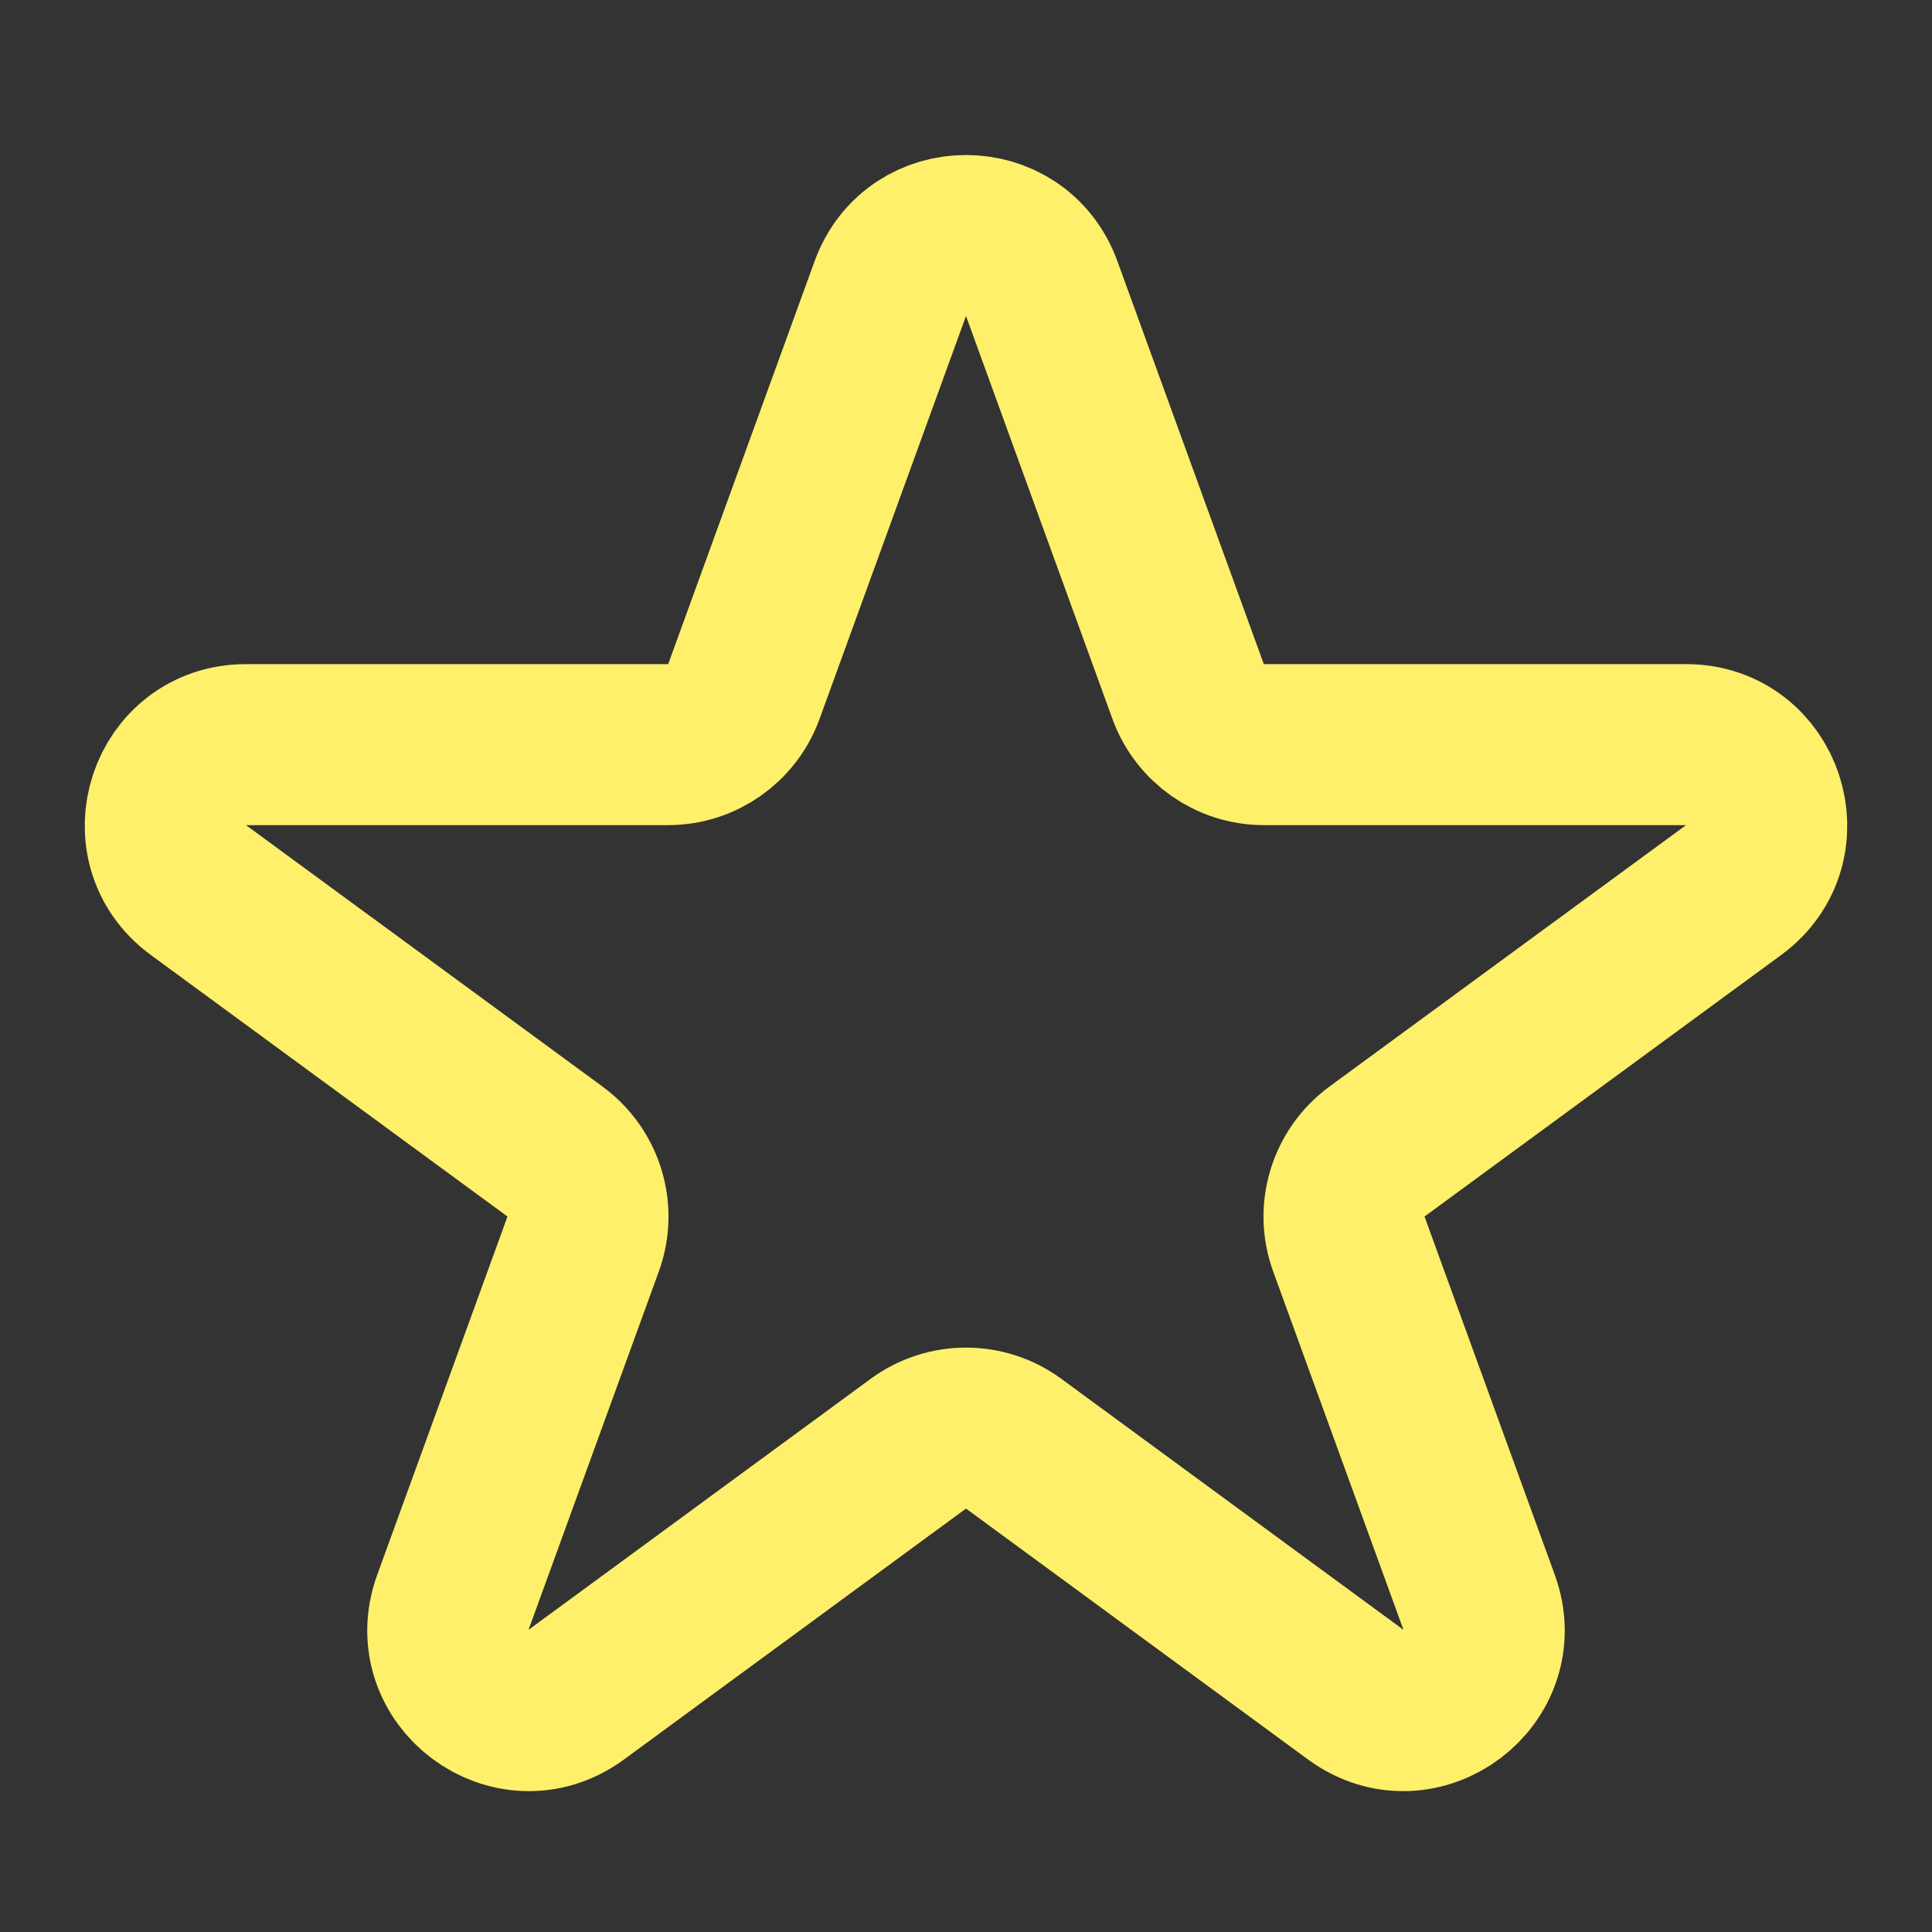 <svg xmlns="http://www.w3.org/2000/svg" width="12" height="12" viewBox="0 0 12 12" fill="none">
  <rect x="0" y="0" width="12" height="12" fill="#333333" stroke="none"/>
  <path d="M6.47 1.792C6.31 1.353 5.69 1.353 5.53 1.792L4.62 4.296C4.548 4.493 4.36 4.625 4.15 4.625H1.527C1.044 4.625 0.842 5.242 1.232 5.528L3.448 7.153C3.627 7.285 3.698 7.519 3.622 7.727L2.813 9.952C2.644 10.416 3.18 10.818 3.579 10.526L5.704 8.967C5.88 8.838 6.12 8.838 6.296 8.967L8.421 10.526C8.82 10.818 9.356 10.416 9.187 9.952L8.378 7.727C8.302 7.519 8.373 7.285 8.552 7.153L10.768 5.528C11.158 5.242 10.956 4.625 10.473 4.625H7.85C7.64 4.625 7.452 4.493 7.38 4.296L6.47 1.792Z" stroke="#FFF06B"/>
</svg>